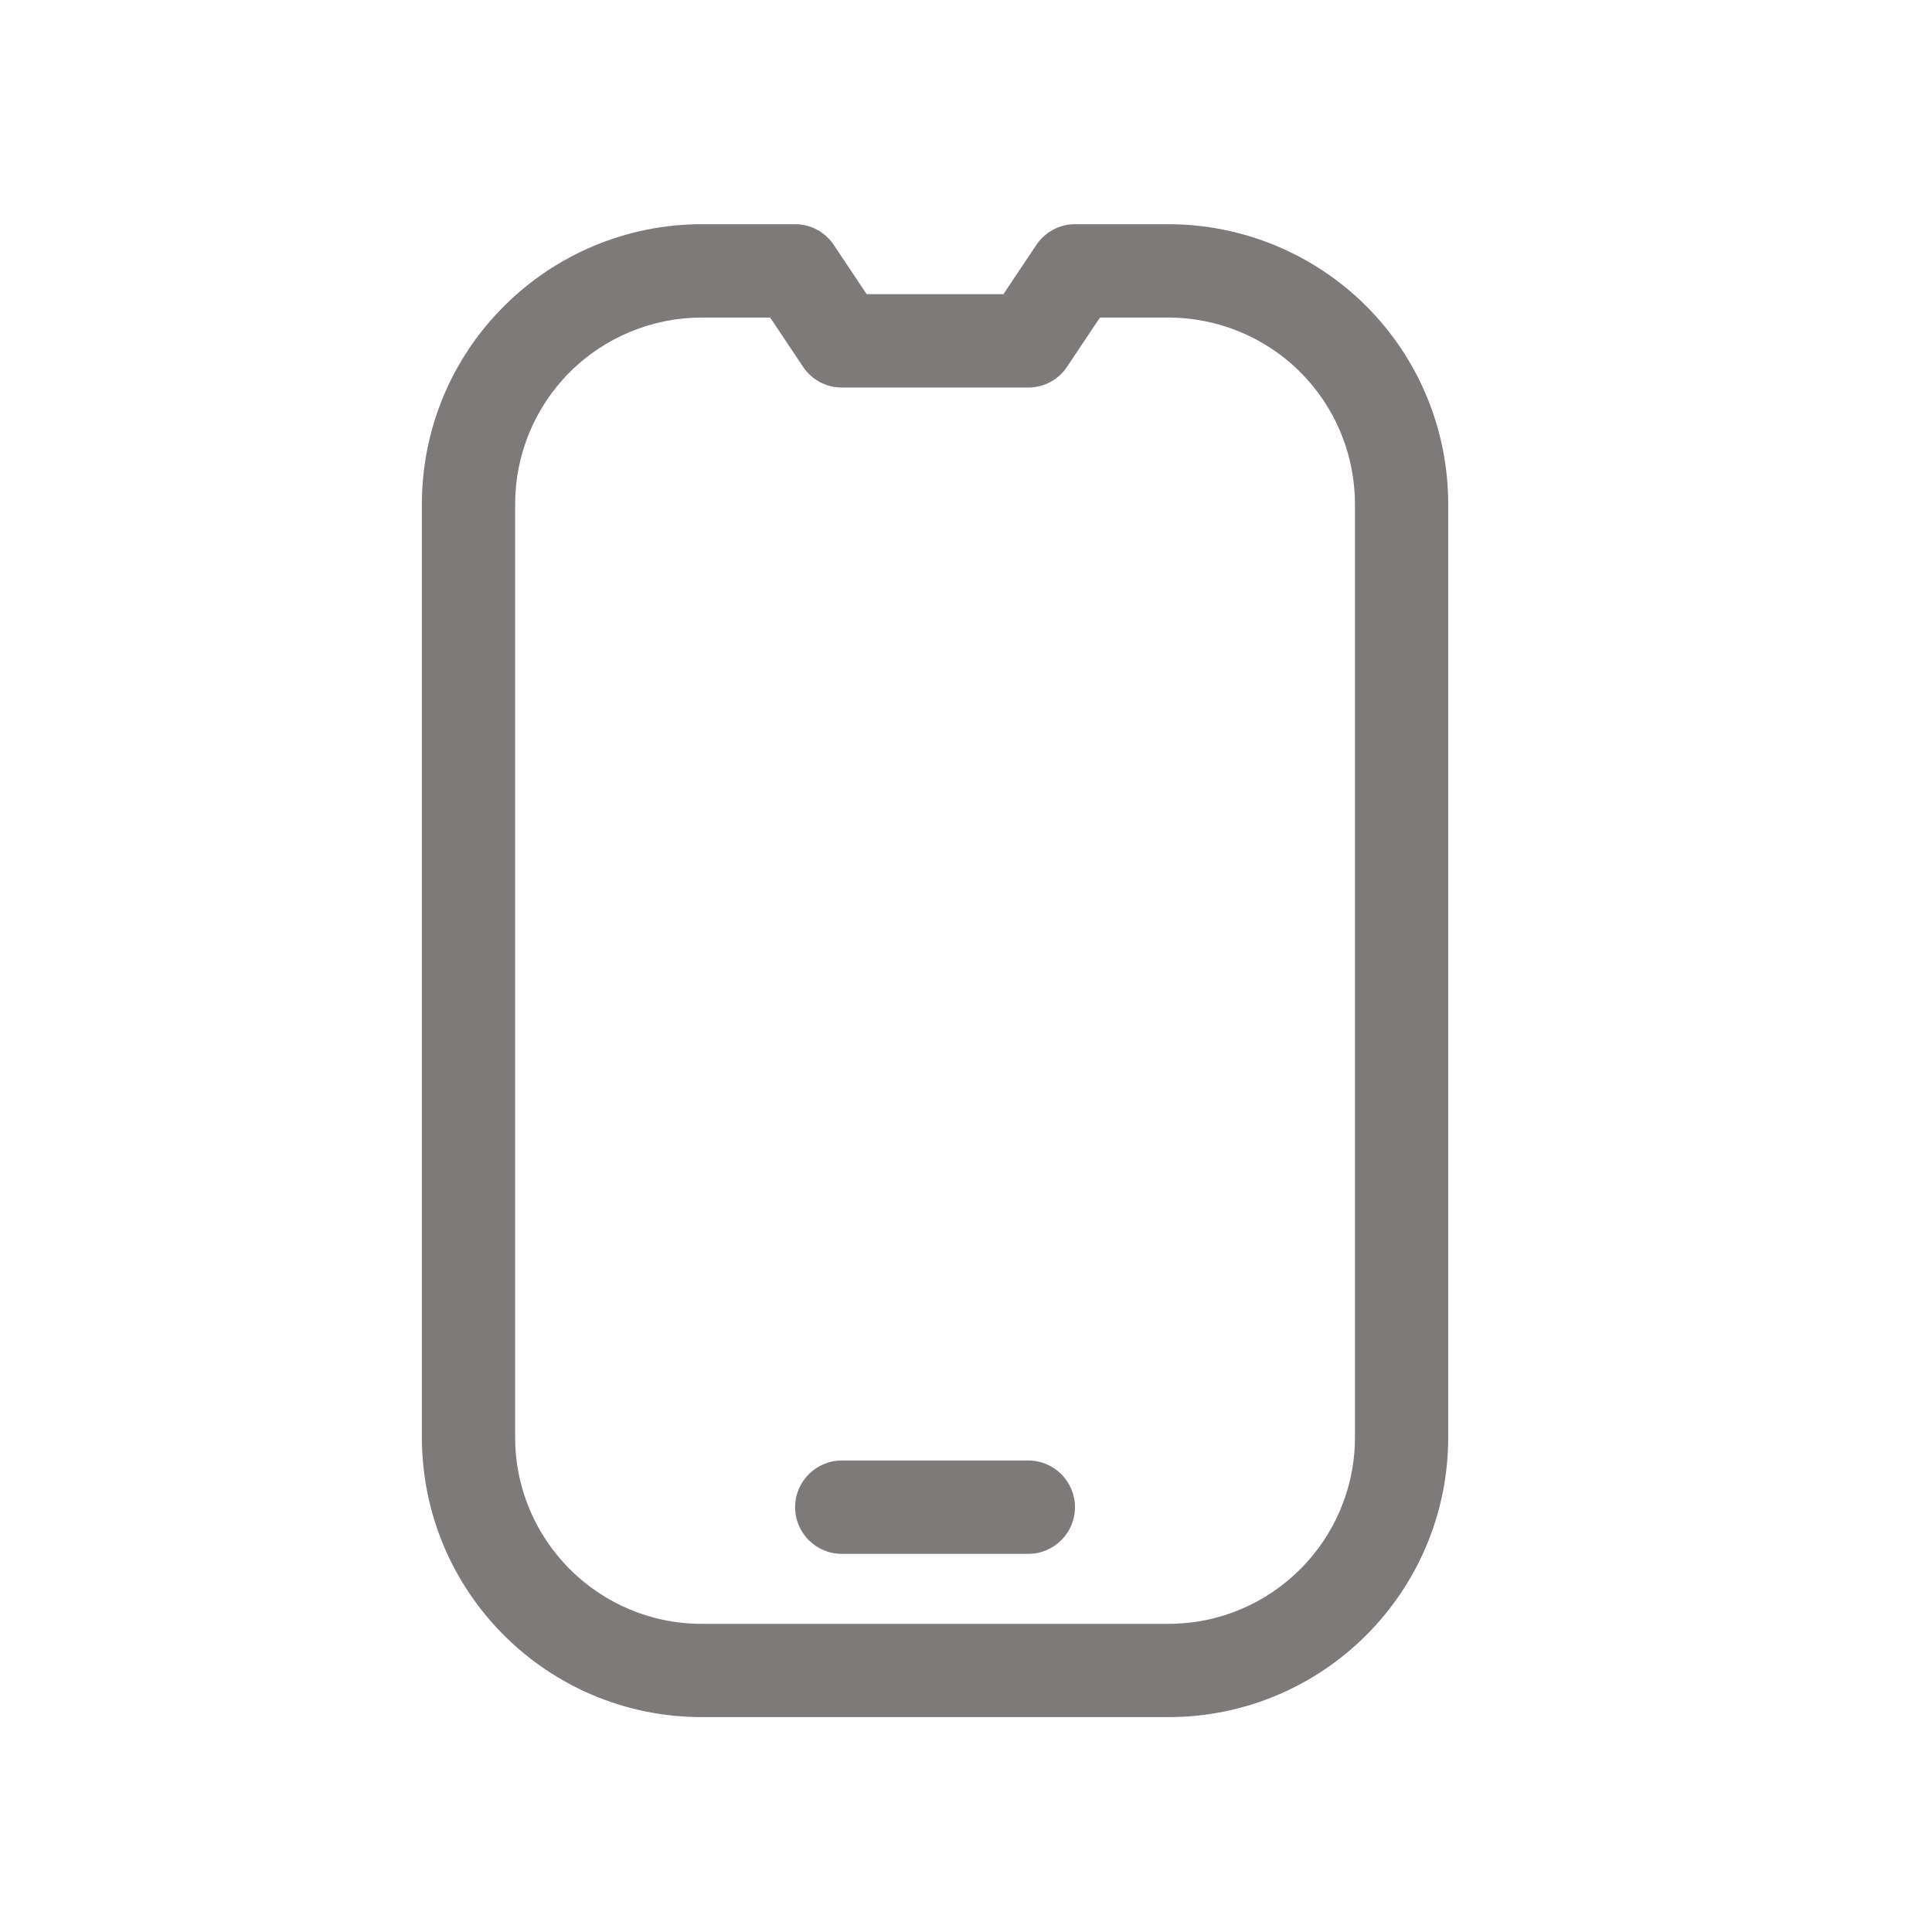 <svg width="22" height="22" viewBox="0 0 22 22" fill="none" xmlns="http://www.w3.org/2000/svg">
<g clip-path="url(#clip0_8_100)">
<path fill-rule="evenodd" clip-rule="evenodd" d="M16.491 5.741C16.491 4.895 16.157 4.085 15.559 3.487C14.961 2.889 14.148 2.553 13.304 2.553C12.703 2.553 12.241 2.553 12.241 2.553C12.063 2.553 11.899 2.642 11.8 2.79L11.426 3.35H9.869L9.495 2.79C9.396 2.642 9.232 2.553 9.054 2.553H7.991C7.147 2.553 6.336 2.889 5.739 3.487C5.138 4.085 4.804 4.895 4.804 5.741V16.366C4.804 18.126 6.23 19.553 7.991 19.553H13.304C15.065 19.553 16.491 18.126 16.491 16.366V5.741ZM15.429 5.741V16.366C15.429 17.539 14.478 18.491 13.304 18.491C11.681 18.491 9.614 18.491 7.991 18.491C6.817 18.491 5.866 17.539 5.866 16.366C5.866 13.418 5.866 8.689 5.866 5.741C5.866 5.177 6.089 4.637 6.488 4.238C6.886 3.84 7.428 3.616 7.991 3.616H8.77L9.144 4.176C9.242 4.324 9.407 4.413 9.585 4.413H11.71C11.888 4.413 12.053 4.324 12.151 4.176L12.525 3.616H13.304C13.867 3.616 14.409 3.84 14.807 4.238C15.206 4.637 15.429 5.177 15.429 5.741ZM9.585 17.694H11.71C12.002 17.694 12.241 17.456 12.241 17.163C12.241 16.869 12.002 16.631 11.71 16.631H9.585C9.293 16.631 9.054 16.869 9.054 17.163C9.054 17.456 9.293 17.694 9.585 17.694Z" fill="#7F7A7A"/>
</g>
<defs>
<clipPath id="clip0_8_100">
<rect width="17" height="17" fill="white" transform="translate(2.147 2.553)"/>
</clipPath>
</defs>
</svg>
